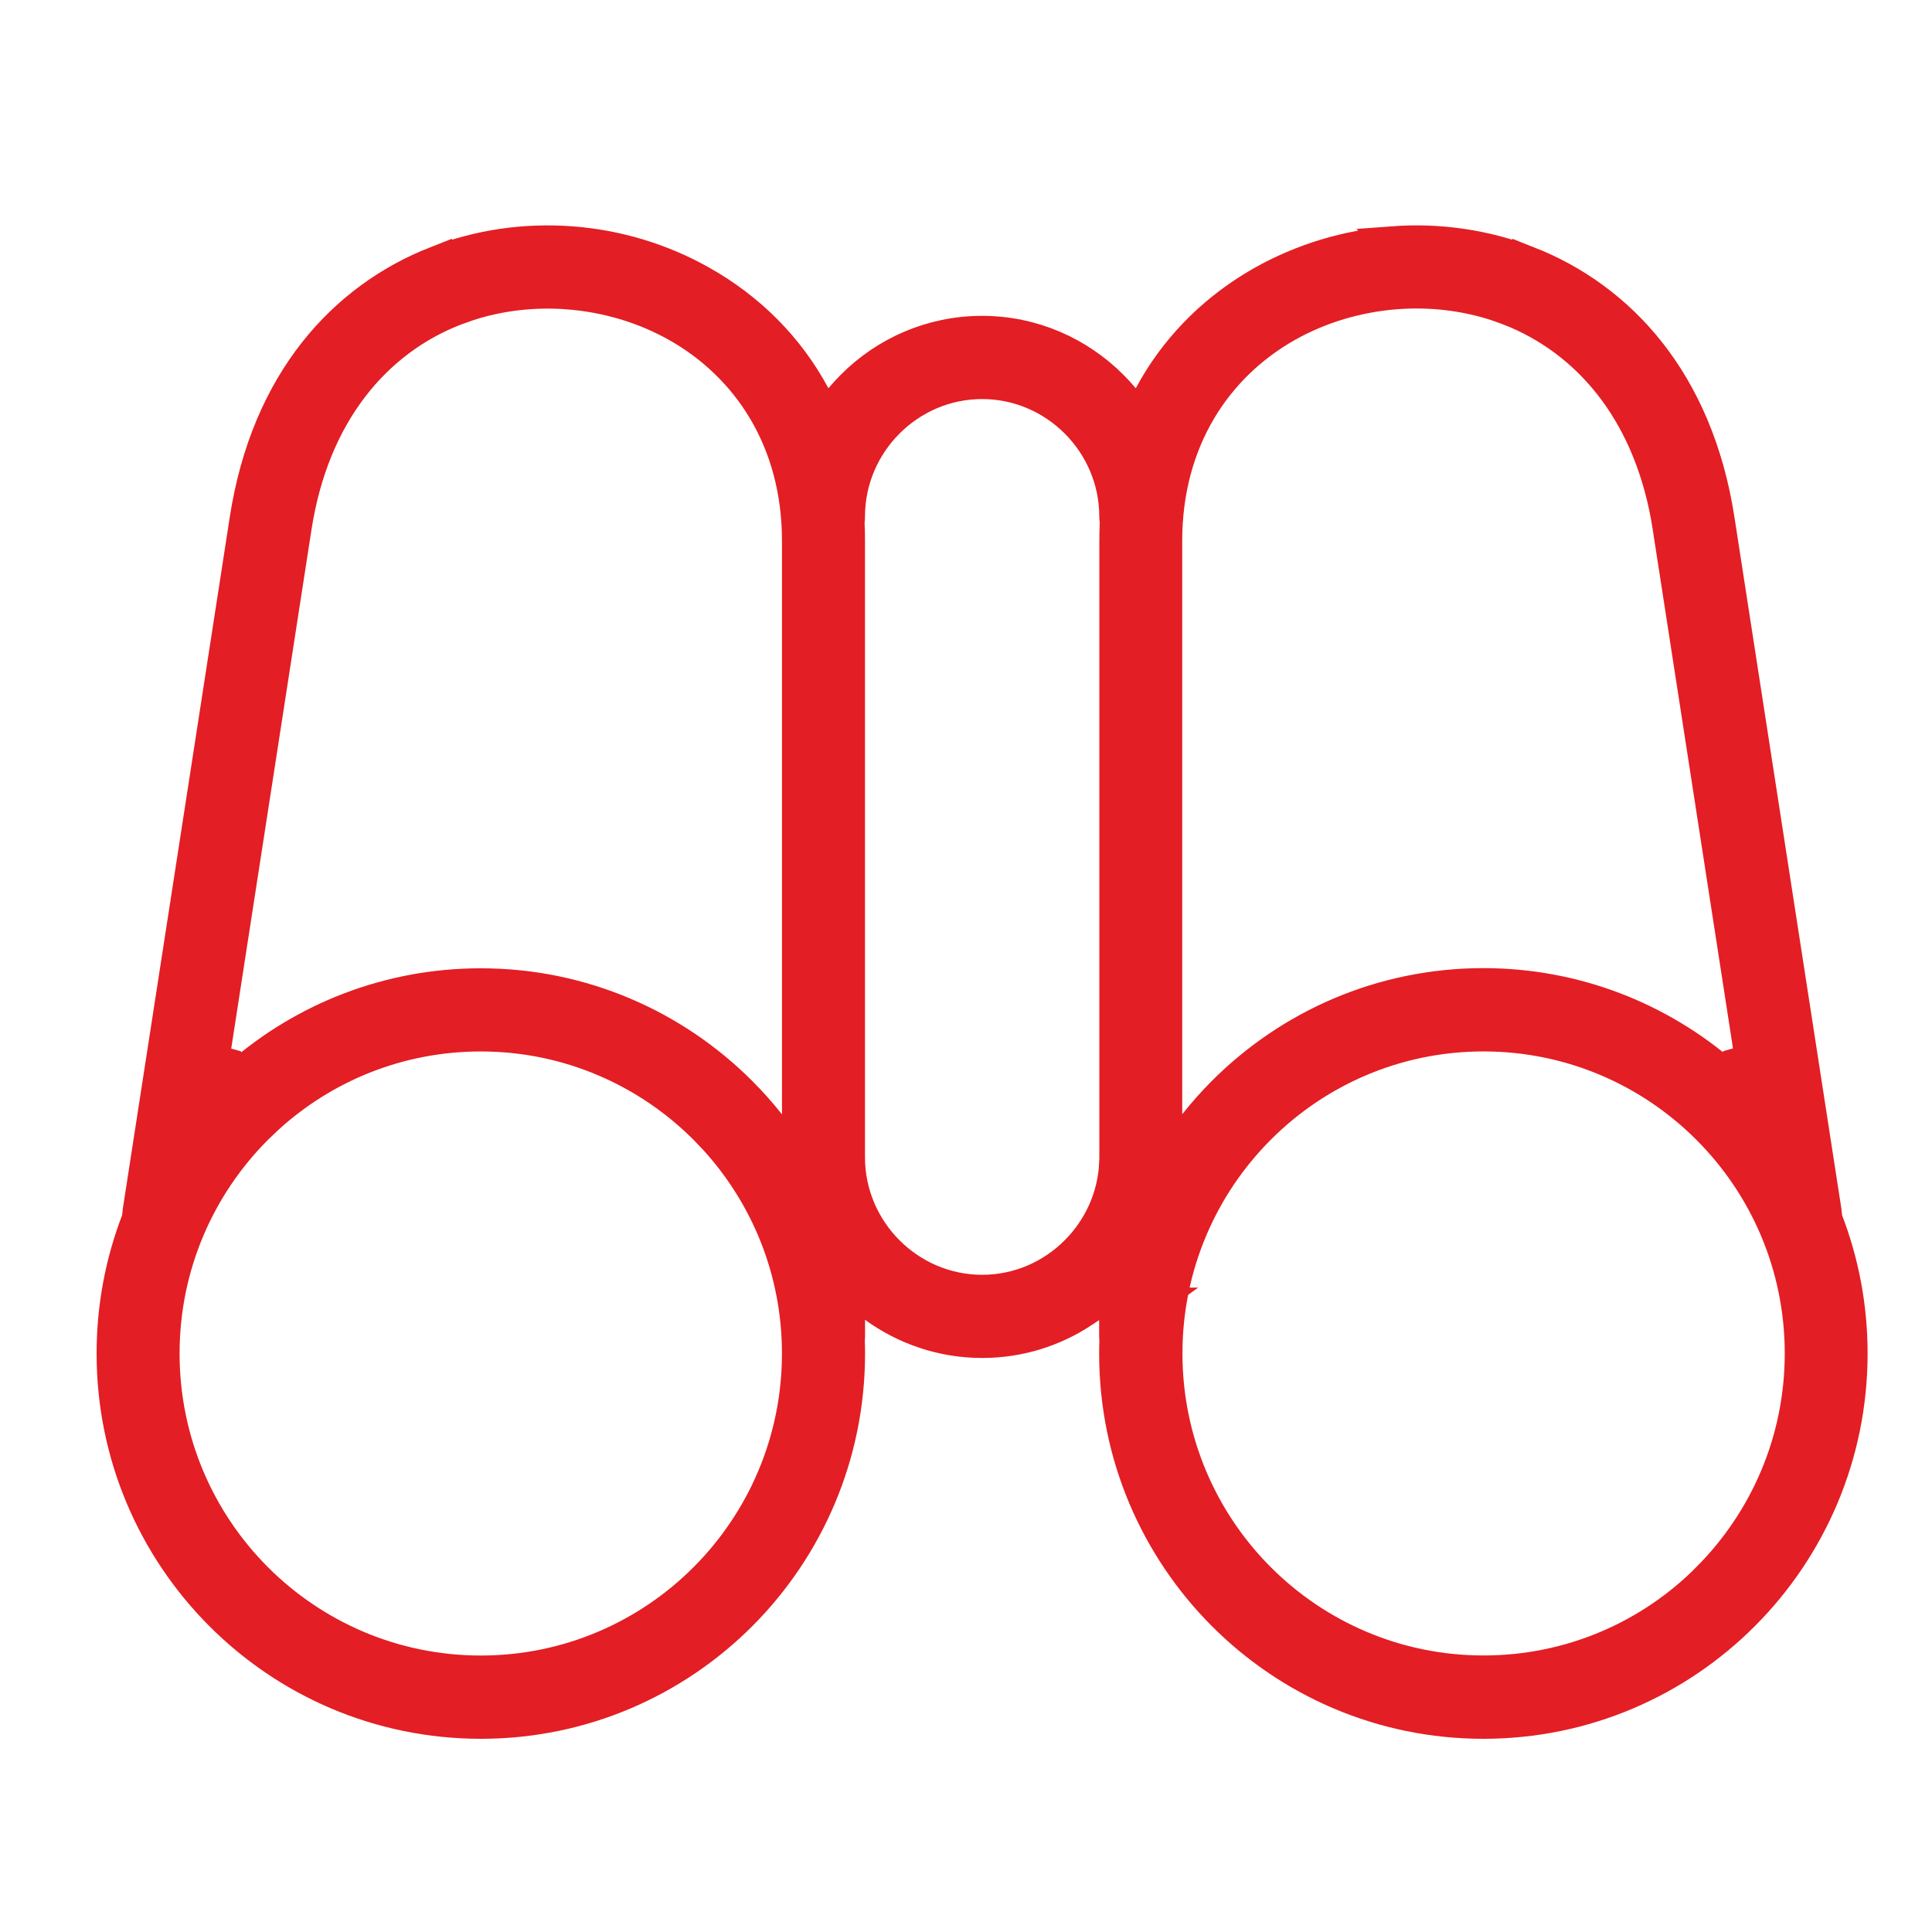 <svg width="60" height="60" viewBox="0 0 60 60" fill="none" xmlns="http://www.w3.org/2000/svg">
<path d="M17.748 7.528H17.749C19.163 7.635 20.559 8.053 21.801 8.759H21.802C23.244 9.574 24.47 10.766 25.286 12.293L25.637 12.949L26.112 12.377C26.224 12.242 26.341 12.115 26.461 11.996L26.464 11.992C27.5 10.951 28.93 10.309 30.5 10.309C32.072 10.309 33.499 10.954 34.536 11.993C34.66 12.118 34.778 12.245 34.888 12.377L35.363 12.949L35.714 12.293C36.479 10.861 37.604 9.726 38.931 8.916L39.198 8.759C40.444 8.056 41.839 7.637 43.252 7.528L43.251 7.527C44.672 7.421 46.121 7.622 47.465 8.149V8.148C50.306 9.267 52.705 11.837 53.37 16.134L56.698 37.655L56.699 37.657C56.704 37.688 56.706 37.722 56.708 37.761L56.712 37.842L56.741 37.919C57.231 39.196 57.5 40.583 57.5 42.034C57.5 45.199 56.22 48.066 54.15 50.142C52.081 52.217 49.225 53.5 46.067 53.5C42.912 53.5 40.054 52.217 37.984 50.142C35.915 48.066 34.635 45.202 34.635 42.034C34.635 41.91 34.637 41.786 34.642 41.662L34.643 41.63L34.64 41.598C34.637 41.566 34.635 41.538 34.635 41.509V41.245L35.675 40.487H33.635V40.73C32.735 41.326 31.657 41.673 30.503 41.673C29.259 41.673 28.102 41.269 27.159 40.583L26.365 40.005V41.509C26.365 41.541 26.363 41.539 26.359 41.621L26.358 41.642V41.662C26.363 41.784 26.365 41.91 26.365 42.034C26.365 45.199 25.085 48.066 23.016 50.142C20.946 52.217 18.09 53.5 14.933 53.5C11.777 53.5 8.919 52.217 6.85 50.142C4.78 48.066 3.5 45.202 3.5 42.034C3.5 40.583 3.769 39.196 4.259 37.919L4.288 37.842L4.292 37.761C4.294 37.722 4.296 37.688 4.301 37.657L4.302 37.655L7.63 16.134C8.295 11.835 10.694 9.267 13.535 8.148V8.149C14.882 7.621 16.328 7.42 17.748 7.528ZM14.931 32.154C12.38 32.154 10.053 33.127 8.305 34.723L7.963 35.05C6.182 36.836 5.077 39.307 5.077 42.034C5.077 44.761 6.179 47.232 7.963 49.019C9.744 50.805 12.21 51.914 14.931 51.914C17.651 51.914 20.116 50.806 21.898 49.018C23.679 47.231 24.784 44.761 24.784 42.034C24.784 39.477 23.815 37.146 22.224 35.393L21.898 35.05C20.116 33.264 17.651 32.154 14.931 32.154ZM46.073 32.153C43.353 32.153 40.888 33.259 39.106 35.048C37.325 36.834 36.222 39.306 36.222 42.032C36.222 44.759 37.325 47.231 39.106 49.018C40.888 50.804 43.352 51.912 46.073 51.912C48.794 51.912 51.26 50.806 53.041 49.017L53.04 49.016C54.821 47.229 55.927 44.759 55.927 42.032C55.927 39.305 54.824 36.834 53.04 35.048C51.259 33.262 48.794 32.153 46.073 32.153ZM17.634 9.107C16.592 9.03 15.535 9.144 14.531 9.472L14.105 9.625C11.703 10.569 9.734 12.791 9.178 16.38L6.619 32.924L7.195 33.088L7.443 33.372C9.449 31.627 12.068 30.571 14.931 30.571C18.086 30.571 20.944 31.855 23.014 33.93C23.325 34.242 23.619 34.572 23.893 34.918L24.785 36.047V16.802C24.785 13.649 23.203 11.356 21.036 10.129C20.001 9.543 18.83 9.199 17.635 9.108L17.634 9.107ZM43.366 9.104H43.365C42.168 9.195 40.997 9.541 39.965 10.124C37.797 11.349 36.215 13.645 36.215 16.797V36.033L37.106 34.915C37.383 34.567 37.676 34.236 37.986 33.925C40.056 31.85 42.912 30.566 46.069 30.566C48.932 30.566 51.551 31.624 53.557 33.368L53.804 33.083L54.381 32.919L51.822 16.375L51.767 16.042C51.143 12.649 49.222 10.538 46.895 9.621L46.895 9.62L46.47 9.468C45.469 9.142 44.409 9.026 43.366 9.104ZM34.641 16.8C34.641 16.616 34.645 16.434 34.653 16.258L34.656 16.203L34.648 16.149C34.642 16.119 34.639 16.084 34.639 16.04C34.639 14.9 34.17 13.862 33.421 13.112C32.672 12.362 31.639 11.893 30.501 11.893C29.362 11.893 28.329 12.362 27.58 13.113C26.831 13.864 26.363 14.9 26.363 16.04C26.363 16.081 26.36 16.123 26.355 16.164L26.348 16.212L26.351 16.261C26.361 16.433 26.363 16.613 26.363 16.802V35.941C26.363 37.082 26.831 38.118 27.579 38.869C28.328 39.62 29.362 40.09 30.501 40.09C31.639 40.09 32.675 39.62 33.422 38.868C34.124 38.164 34.58 37.209 34.634 36.152L34.641 36.147V16.8Z" fill="#E31E24" stroke="#E31E24"/>
</svg>
